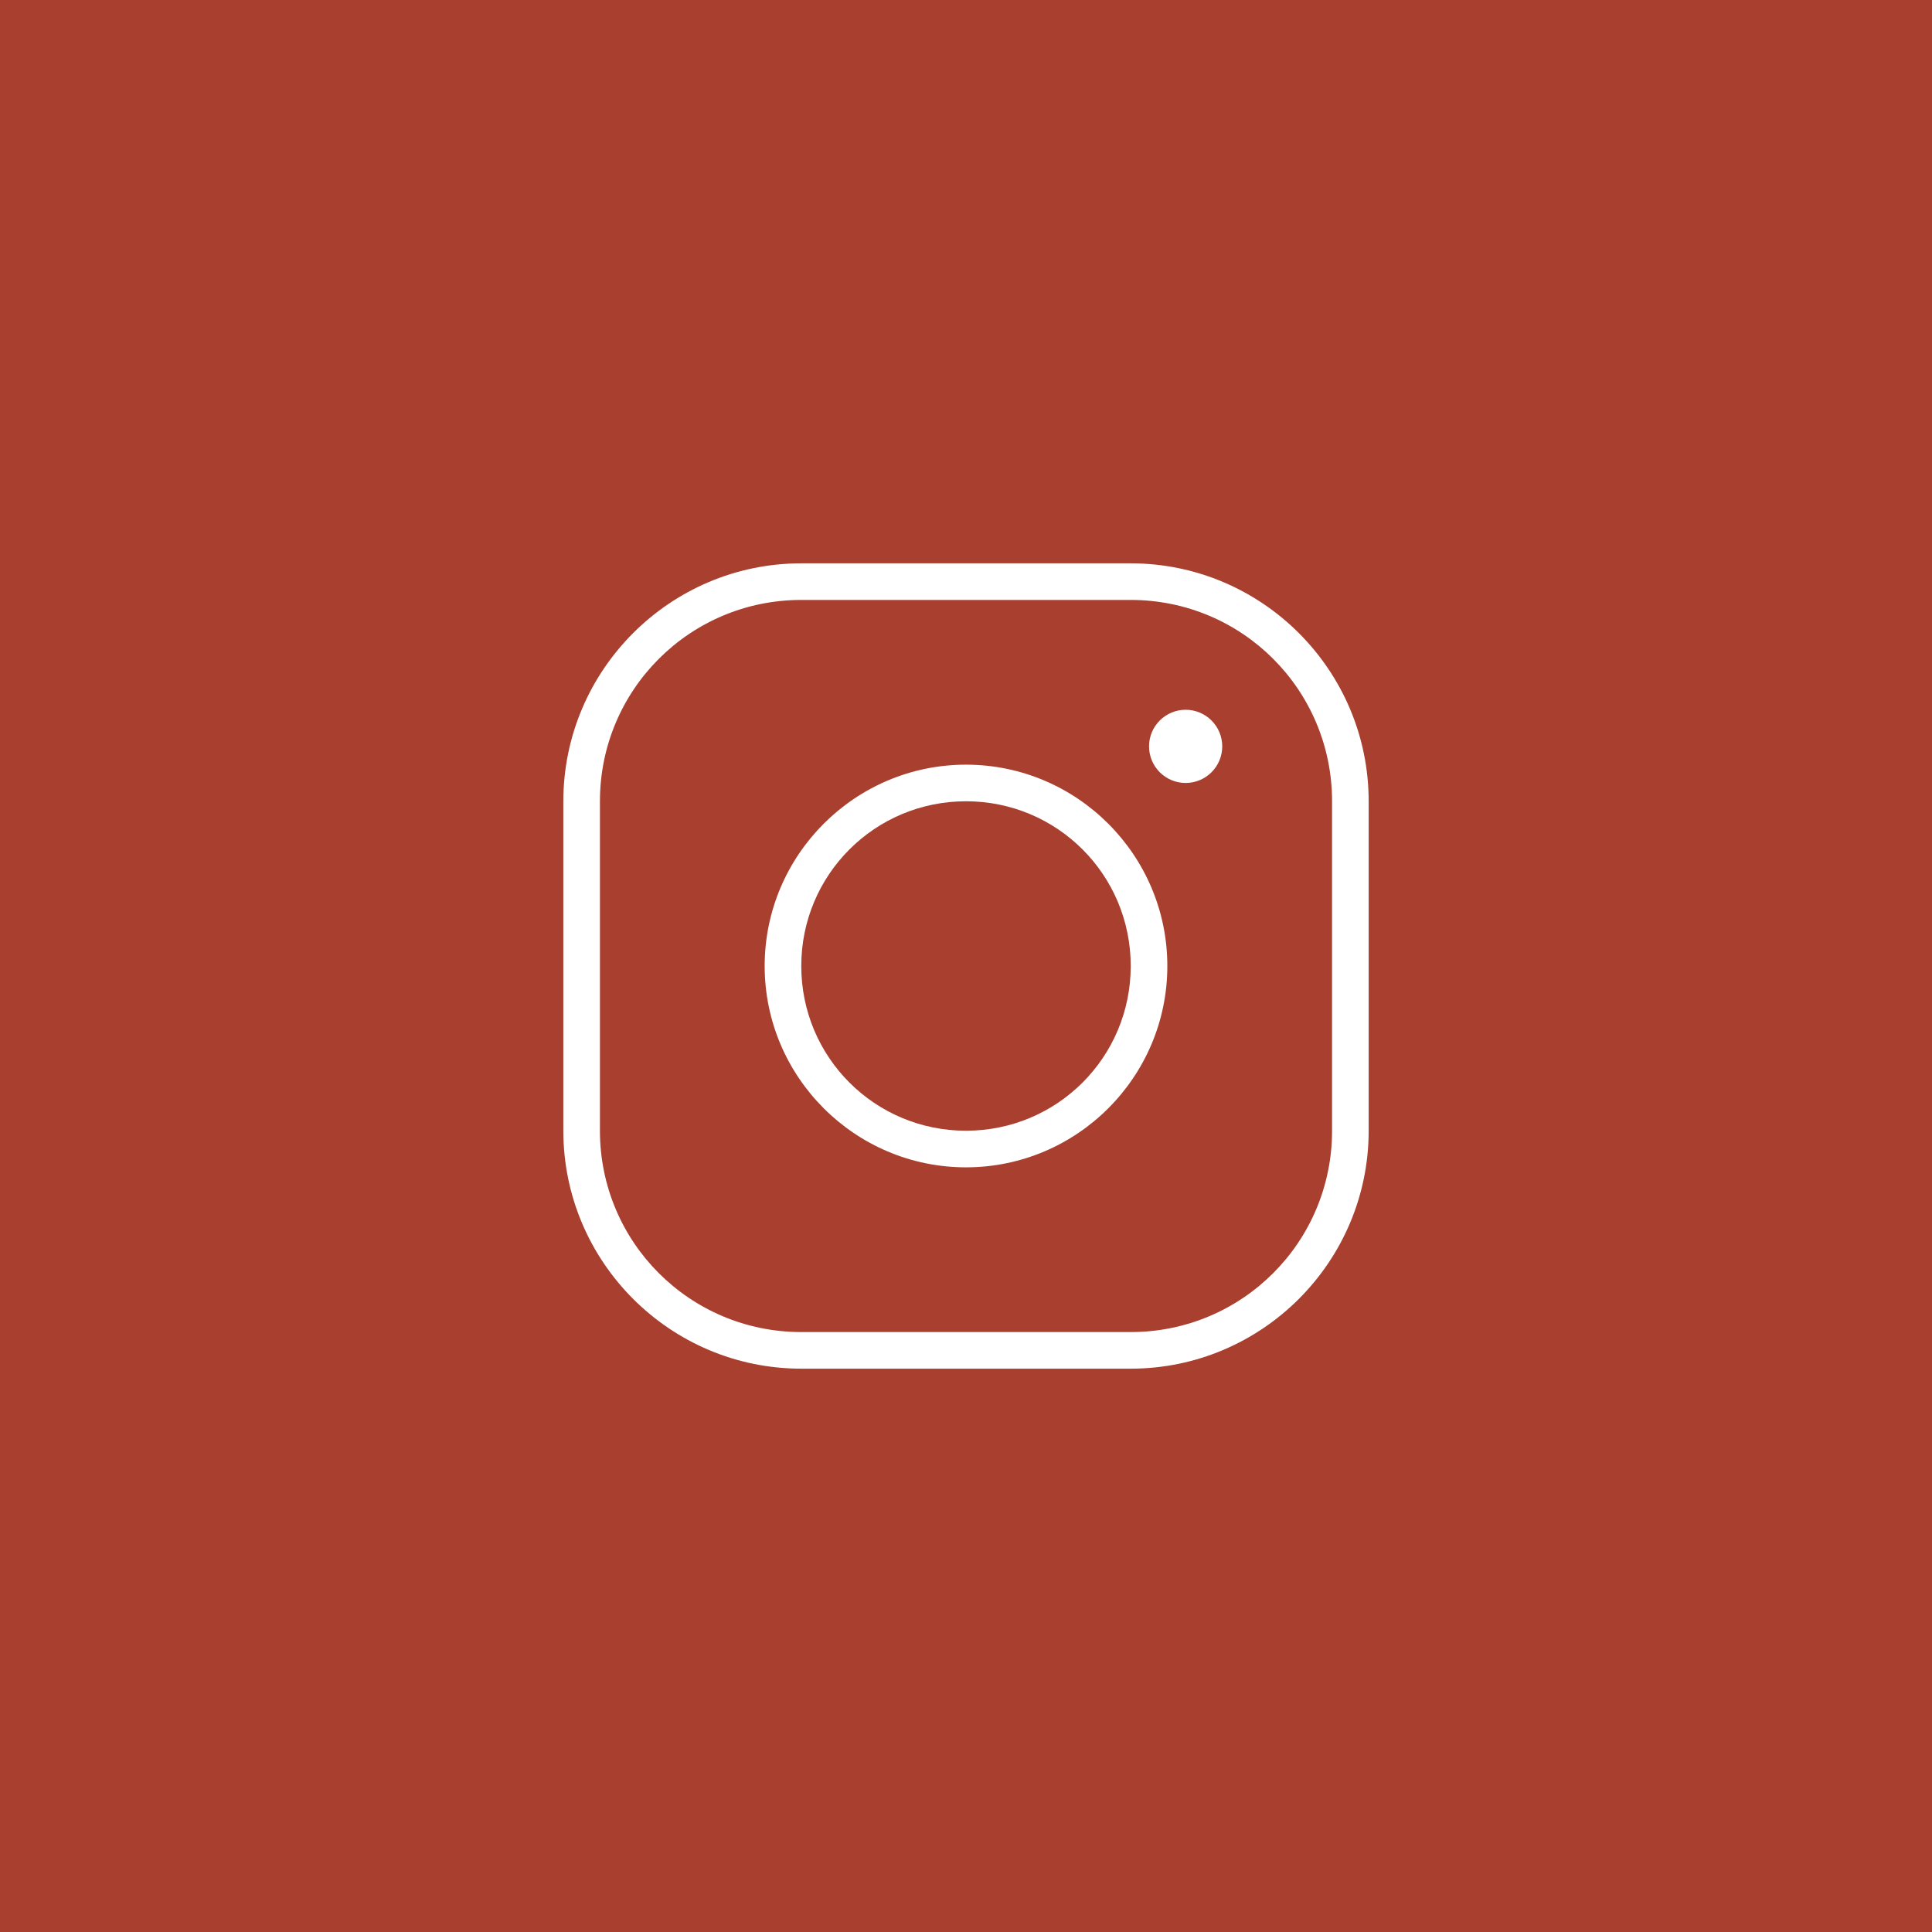 <?xml version="1.0" encoding="UTF-8"?> <svg xmlns="http://www.w3.org/2000/svg" width="38" height="38" viewBox="0 0 38 38" fill="none"><rect x="0" y="0" width="38" height="38" fill="#333333" stroke="none"/><rect x="0.5" y="0.5" width="37" height="37" fill="#A93F2E"></rect><rect x="0.5" y="0.5" width="37" height="37" stroke="#A93F2E"></rect><path d="M15.76 11.08C13.18 11.08 11.08 13.18 11.08 15.76V22.24C11.08 24.82 13.18 26.92 15.76 26.92H22.24C24.82 26.92 26.92 24.82 26.92 22.24V15.76C26.92 13.18 24.82 11.08 22.24 11.08H15.76ZM15.76 11.8H22.24C24.431 11.8 26.2 13.569 26.2 15.76V22.24C26.2 24.431 24.431 26.2 22.24 26.2H15.76C13.569 26.2 11.8 24.431 11.8 22.24V15.76C11.8 13.569 13.569 11.8 15.76 11.8ZM23.32 13.96C23.129 13.96 22.946 14.036 22.811 14.171C22.676 14.306 22.6 14.489 22.6 14.68C22.6 14.871 22.676 15.054 22.811 15.189C22.946 15.324 23.129 15.4 23.32 15.4C23.511 15.4 23.694 15.324 23.829 15.189C23.964 15.054 24.04 14.871 24.04 14.68C24.04 14.489 23.964 14.306 23.829 14.171C23.694 14.036 23.511 13.96 23.32 13.96ZM19 15.04C16.817 15.04 15.04 16.817 15.04 19C15.04 21.183 16.817 22.96 19 22.96C21.183 22.96 22.96 21.183 22.96 19C22.96 16.817 21.183 15.04 19 15.04ZM19 15.76C20.794 15.76 22.24 17.206 22.24 19C22.24 20.794 20.794 22.24 19 22.24C17.206 22.24 15.76 20.794 15.76 19C15.76 17.206 17.206 15.76 19 15.76Z" fill="white"></path></svg> 